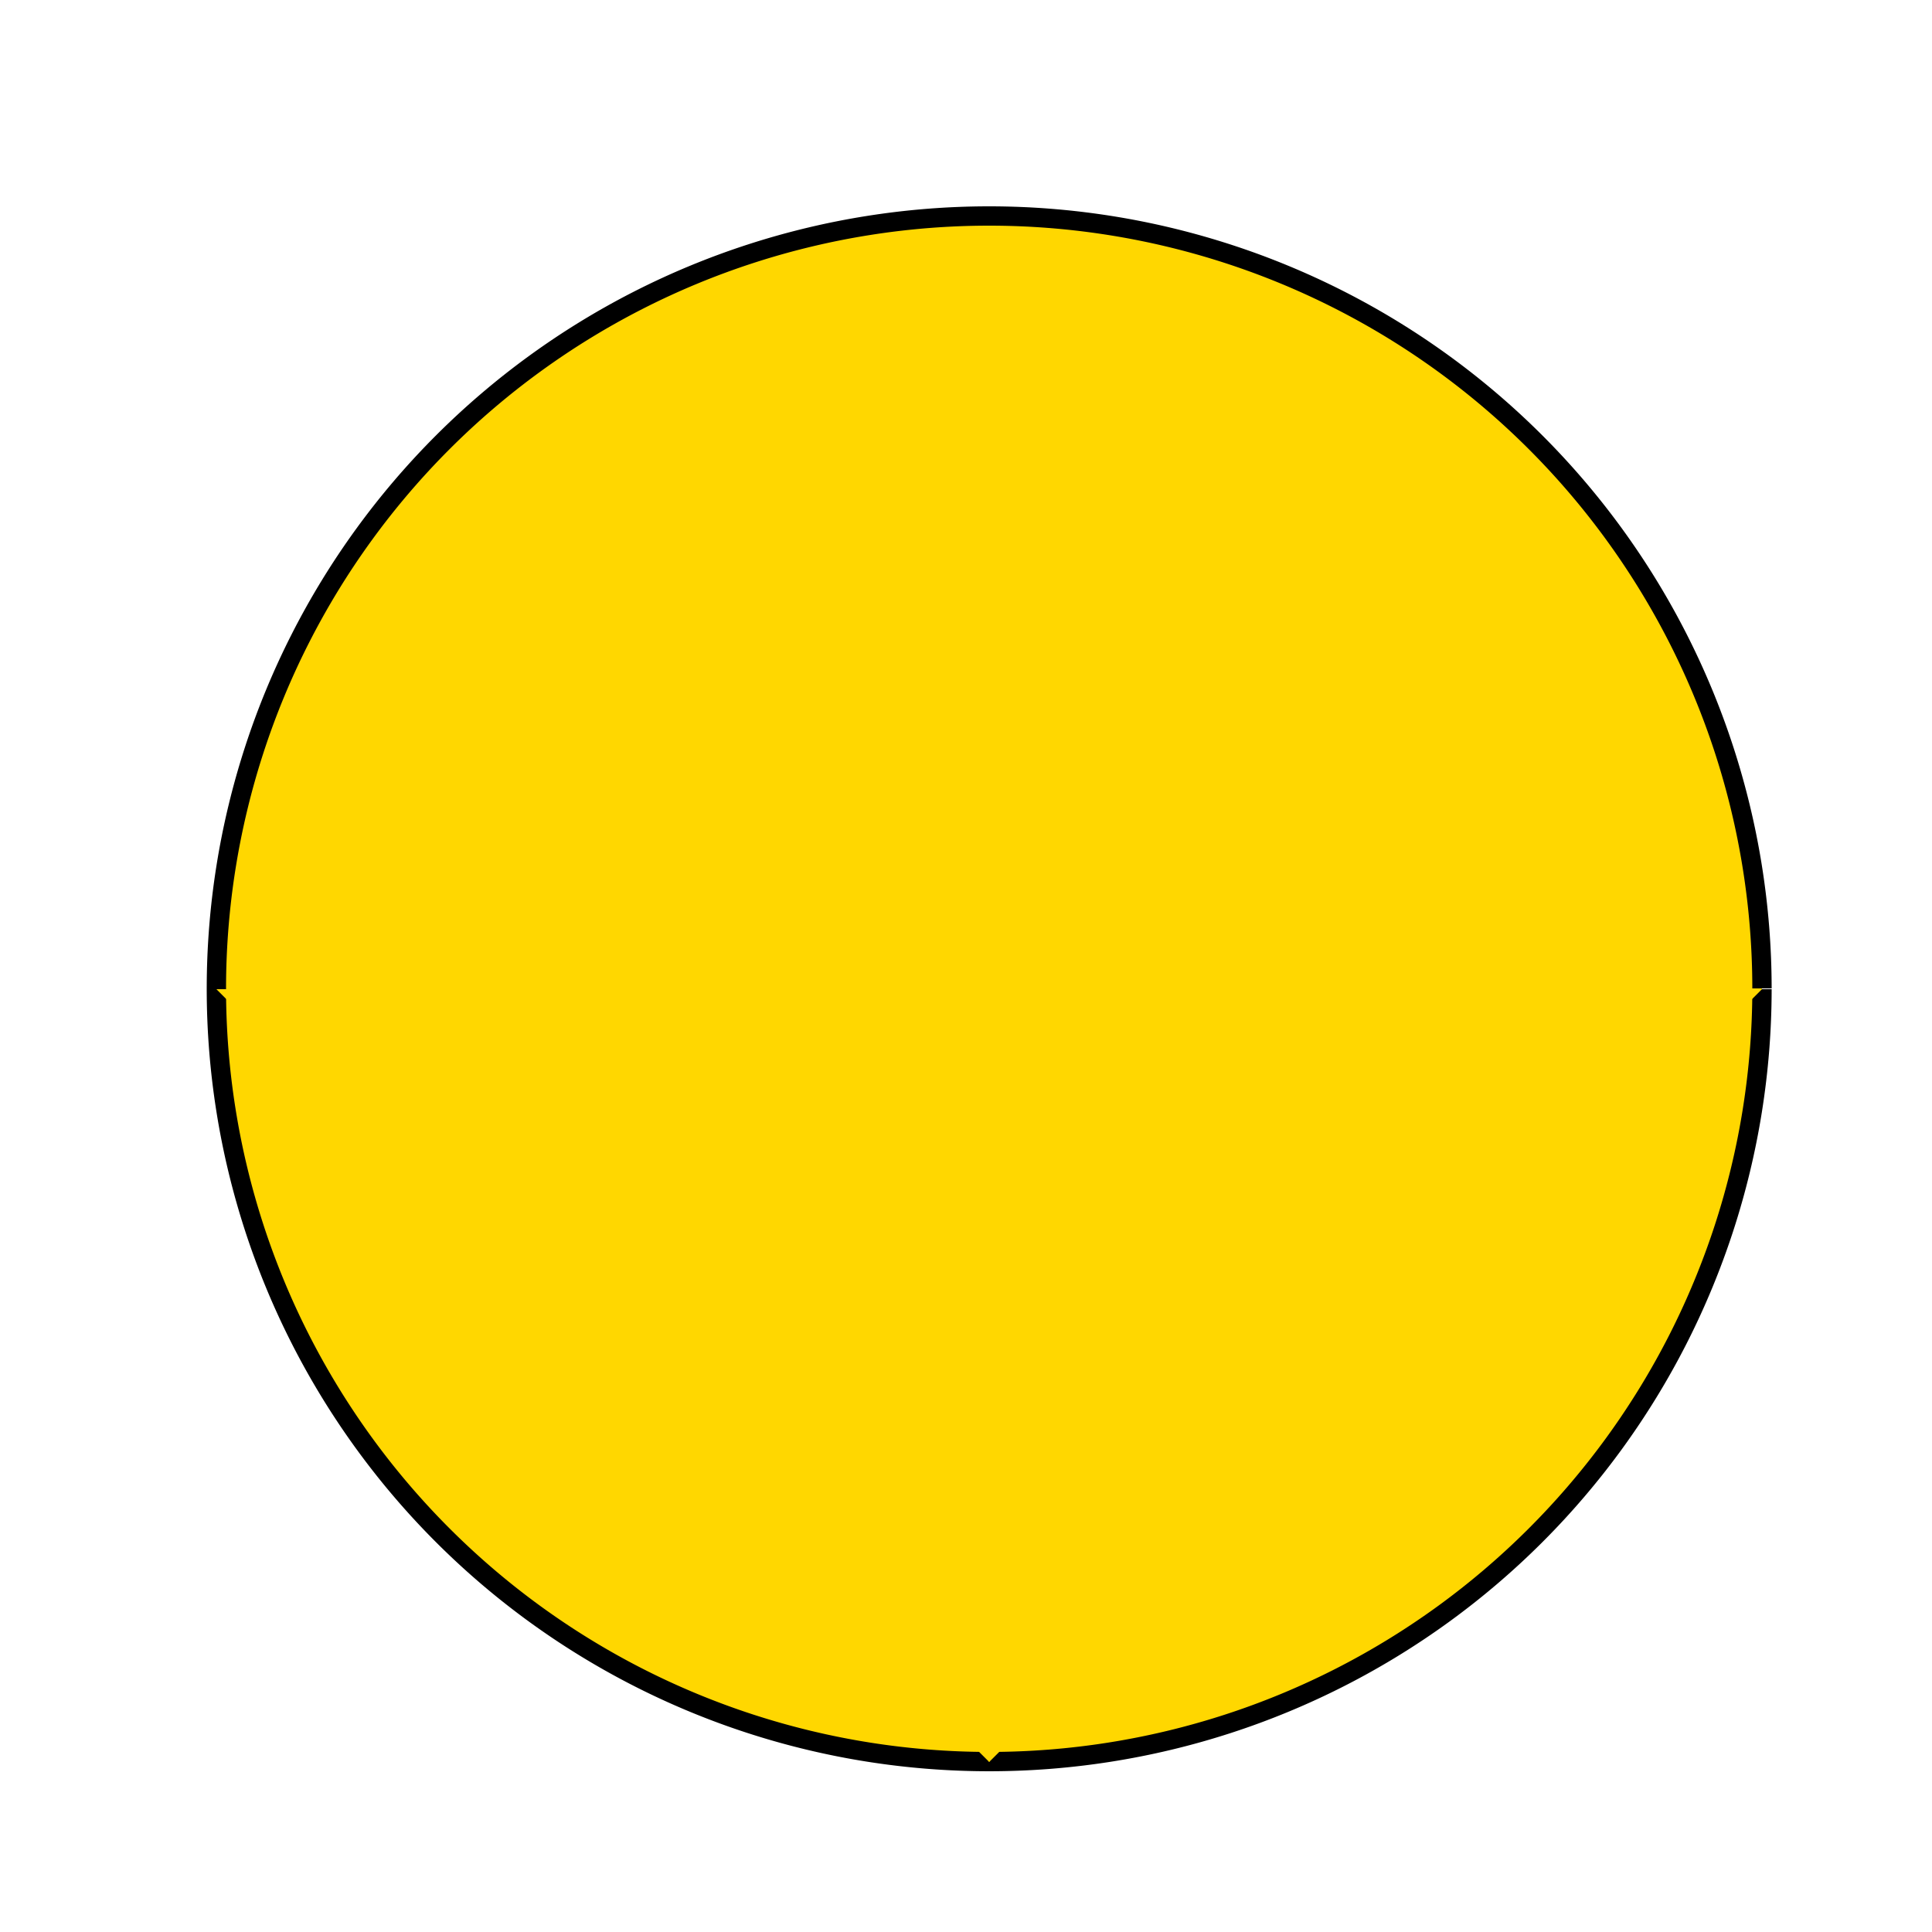 <!--

Generated by DrawGPT.
Free, open source, AI generated images in SVG, PNG, and HTML Canvas format.
https://drawgpt.ai

Created: 2024-01-02T17:16:10.442Z
Link: https://drawgpt.ai/prompt/146505/

-->
<svg xmlns="http://www.w3.org/2000/svg" xmlns:xlink="http://www.w3.org/1999/xlink" width="500" height="500"><defs/><g><path fill="#ffd700" stroke="#000" paint-order="fill stroke markers" d=" M 456 256 A 200 200 0 1 1 456 255.8" stroke-miterlimit="10" stroke-width="5" stroke-dasharray=""/><path fill="#ffd700" stroke="none" paint-order="stroke fill markers" d=" M 256 456 L 56 256 L 456 256 Z"/><path fill="#ffd700" stroke="none" paint-order="stroke fill markers" d=" M 256 456 L 156 256 L 356 256 Z"/></g></svg>